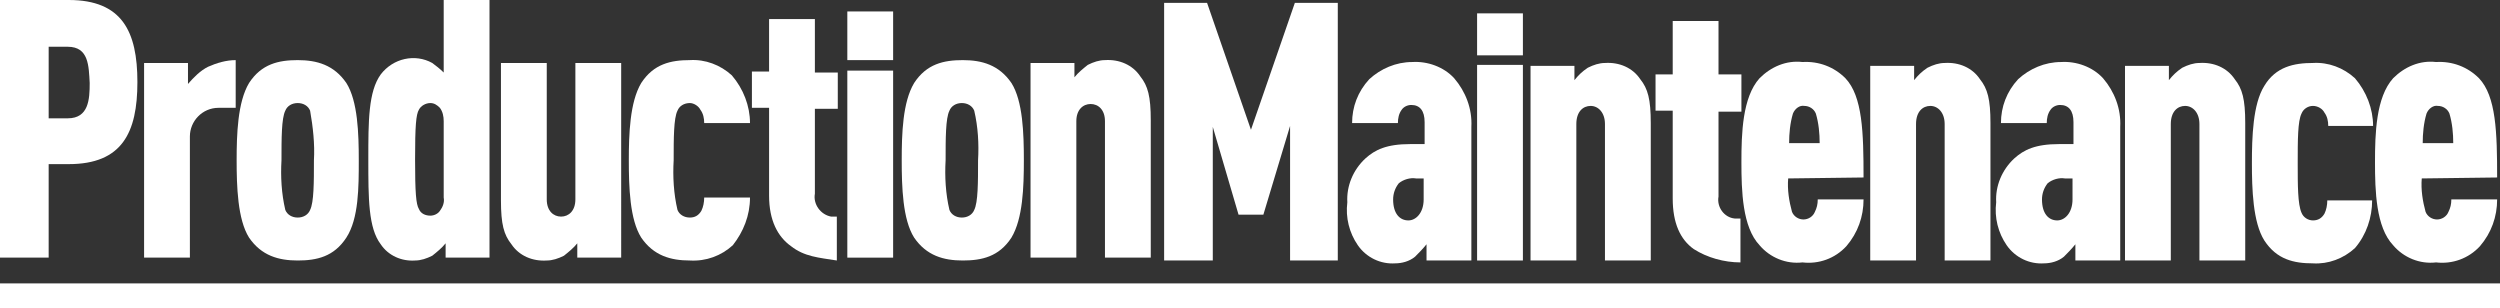 <?xml version="1.0" encoding="UTF-8" standalone="no"?><svg xmlns="http://www.w3.org/2000/svg" version="1.1" id="Calque_1" x="0" y="0" viewBox="0 0 262 32.3" xml:space="preserve"><rect x="0" y="0" width="262" height="32.3" fill="#333333" stroke="none"/><style type="text/css" id="style2">.st0{fill:#fff}</style><g id="Groupe_589" transform="translate(0 -208)"><g id="Groupe_594" transform="translate(422 238)"><path id="Rectangle_684-2" class="st0" fill="#fff" d="M-422-.3h262v2.6h-262z"/><path id="Tracé_624-2" class="st0" d="M-414.9-25.1h-2v7.5h2c2.2 0 2.3-2 2.3-3.7-.1-1.8-.1-3.8-2.3-3.8m.1 12.3h-2.1V-3h-5.1v-27h7.2c5.6 0 7.2 3.3 7.2 8.6s-1.6 8.6-7.2 8.6" fill="#fff"/><path id="Tracé_625-2" class="st0" d="M-399.1-18.7c-1.7 0-3 1.4-3 3V-3h-4.8v-20.4h4.6v2.2c.6-.7 1.3-1.4 2.1-1.8.9-.4 1.9-.7 2.9-.7v5z" fill="#fff"/><path id="Tracé_626-2" class="st0" d="M-389.5-18.4c-.2-.5-.7-.8-1.3-.8-.6 0-1.1.3-1.3.8-.4.8-.4 2.9-.4 5.2-.1 1.7 0 3.5.4 5.2.2.5.7.8 1.3.8.6 0 1.1-.3 1.3-.8.4-.8.4-2.9.4-5.2.1-1.7-.1-3.5-.4-5.2m3.8 13.3c-1.3 2-3.1 2.4-5.1 2.4-2 0-3.8-.5-5.1-2.4-1.2-1.9-1.3-5.4-1.3-8.1 0-2.7.1-6.1 1.3-8.1 1.3-2 3.1-2.4 5.1-2.4 2 0 3.8.5 5.1 2.4 1.2 1.9 1.3 5.3 1.3 8.1s0 6.1-1.3 8.1" fill="#fff"/><path id="Tracé_627-2" class="st0" d="M-375.5-17.3c0-.5-.1-1-.4-1.4-.3-.3-.6-.5-1-.5-.5 0-1 .3-1.2.7-.3.5-.4 1.7-.4 5.2s.1 4.7.4 5.2c.2.5.7.7 1.2.7.4 0 .8-.2 1-.5.3-.4.5-.9.4-1.4zm.2 14.3v-1.5c-.4.5-.9.9-1.4 1.3-.6.3-1.2.5-1.8.5-1.4.1-2.8-.5-3.6-1.7-1.3-1.7-1.3-4.8-1.3-8.9 0-4 0-7.1 1.3-8.9 1.3-1.7 3.6-2.2 5.4-1.2.4.3.8.6 1.2 1V-30h4.8v27z" fill="#fff"/><path id="Tracé_628-2" class="st0" d="M-361.5-3v-1.5c-.4.5-.9.9-1.4 1.3-.6.3-1.2.5-1.8.5-1.5.1-2.9-.5-3.7-1.7-.8-1-1.1-2.1-1.1-4.6v-14.4h4.8v14.3c0 1.2.7 1.8 1.5 1.8s1.5-.6 1.5-1.8v-14.3h4.8V-3z" fill="#fff"/><path id="Tracé_629-2" class="st0" d="M-345.2-4.3c-1.2 1.1-2.8 1.7-4.5 1.6-2 0-3.8-.5-5.1-2.4-1.2-1.9-1.3-5.3-1.3-8.1 0-2.7.1-6.1 1.3-8.1 1.3-2 3.1-2.4 5.1-2.4 1.6-.1 3.2.5 4.4 1.6 1.2 1.4 1.9 3.2 1.9 5h-4.8c0-.5-.1-1-.4-1.4-.2-.4-.7-.7-1.1-.7-.6 0-1.1.3-1.3.8-.4.8-.4 2.9-.4 5.2-.1 1.7 0 3.5.4 5.2.2.5.7.8 1.3.8.5 0 .9-.2 1.2-.7.2-.4.3-.9.3-1.4h4.8c0 1.9-.7 3.6-1.8 5" fill="#fff"/><path id="Tracé_630-2" class="st0" d="M-339.1-4.2c-1.4-1-2.3-2.7-2.3-5.3v-9.2h-1.8v-3.8h1.8V-28h4.8v5.6h2.4v3.8h-2.4v8.9c-.2 1.1.6 2.2 1.7 2.4h.6v4.6c-1.9-.3-3.4-.4-4.8-1.5" fill="#fff"/><path id="Rectangle_685-2" class="st0" fill="#fff" d="M-333.2-22.6h4.8V-3h-4.8z"/><path id="Tracé_631-2" class="st0" d="M-319.9-18.4c-.2-.5-.7-.8-1.3-.8-.6 0-1.1.3-1.3.8-.4.8-.4 2.9-.4 5.2-.1 1.7 0 3.5.4 5.2.2.5.7.8 1.3.8.6 0 1.1-.3 1.3-.8.4-.8.4-2.9.4-5.2.1-1.7 0-3.5-.4-5.2m3.9 13.3c-1.3 2-3.1 2.4-5.1 2.4-2 0-3.8-.5-5.1-2.4-1.2-1.9-1.3-5.3-1.3-8.1s.1-6.1 1.3-8.1c1.3-2 3.1-2.4 5.1-2.4 2 0 3.8.5 5.1 2.4 1.2 1.9 1.3 5.3 1.3 8.1s-.1 6.1-1.3 8.1" fill="#fff"/><path id="Tracé_632-2" class="st0" d="M-306.2-3v-14.3c0-1.2-.7-1.8-1.5-1.8s-1.5.6-1.5 1.8V-3h-4.8v-20.4h4.6v1.5c.4-.5.9-.9 1.4-1.3.6-.3 1.2-.5 1.8-.5 1.5-.1 2.9.5 3.7 1.7.8 1 1.1 2.1 1.1 4.6V-3z" fill="#fff"/><path id="Rectangle_686-2" class="st0" fill="#fff" d="M-333.2-28.8h4.8v5.1h-4.8z"/><path id="Tracé_633-2" class="st0" d="M-286.8-2.7v-14.1l-2.8 9.3h-2.6l-2.7-9.2v14h-5.1v-27h4.5l4.6 13.3 4.6-13.3h4.5v27z" fill="#fff"/><path id="Tracé_634-2" class="st0" d="M-272.8-11.3h-.8c-.6-.1-1.3.1-1.8.5-.4.5-.6 1.1-.6 1.7 0 1.5.7 2.2 1.6 2.2.8 0 1.6-.8 1.6-2.2zm.3 8.6v-1.7c-.4.5-.8.9-1.2 1.3-.6.5-1.4.7-2.1.7-1.5.1-3-.6-3.9-1.9-.9-1.3-1.3-2.9-1.1-4.5-.1-1.7.6-3.4 1.9-4.6 1-.9 2.2-1.5 4.7-1.5h1.5v-2.3c0-1.2-.5-1.8-1.4-1.8-.4 0-.8.2-1 .5-.3.4-.4.9-.4 1.4h-4.8c0-1.7.6-3.3 1.8-4.6 1.2-1.1 2.8-1.8 4.5-1.8 1.6-.1 3.3.5 4.4 1.7 1.2 1.4 1.9 3.2 1.8 5.1v14z" fill="#fff"/><path id="Rectangle_687-2" class="st0" fill="#fff" d="M-267.2-23.2h4.8v20.5h-4.8z"/><path id="Rectangle_688-2" class="st0" fill="#fff" d="M-267.2-28.6h4.8v4.4h-4.8z"/><path id="Tracé_635-2" class="st0" d="M-253.8-2.7V-17c0-1.2-.7-1.9-1.5-1.9s-1.5.6-1.5 1.9v14.3h-4.8v-20.4h4.6v1.5c.4-.5.8-.9 1.4-1.3.6-.3 1.2-.5 1.8-.5 1.5-.1 2.9.5 3.7 1.7.8 1 1.1 2.1 1.1 4.6v14.4z" fill="#fff"/><path id="Tracé_636-2" class="st0" d="M-244.5-3.9c-1.4-1-2.2-2.7-2.2-5.3v-9.2h-1.8v-3.8h1.8v-5.6h4.8v5.6h2.4v3.9h-2.4v8.9c-.2 1.1.6 2.2 1.7 2.3h.6v4.6c-1.7 0-3.5-.5-4.9-1.4" fill="#fff"/><path id="Tracé_637-2" class="st0" d="M-231.7-18.1c-.2-.5-.7-.8-1.2-.8-.5-.1-1 .3-1.2.8-.3 1-.4 2.1-.4 3.1h3.2c0-1-.1-2.1-.4-3.1m-2.9 6.8c-.1 1.2.1 2.4.4 3.5.2.5.7.8 1.2.8s1-.3 1.2-.8c.2-.4.3-.8.3-1.3h4.8c0 1.8-.6 3.5-1.8 4.9-1.2 1.3-2.9 1.9-4.6 1.7-1.7.2-3.4-.5-4.5-1.8-1.8-1.9-1.9-5.7-1.9-8.7 0-3 .1-6.8 1.9-8.8 1.2-1.2 2.8-1.9 4.5-1.7 1.7-.1 3.3.5 4.5 1.7 1.8 1.9 1.9 5.7 1.9 10.4z" fill="#fff"/><path id="Tracé_638-2" class="st0" d="M-218.2-2.7V-17c0-1.2-.7-1.9-1.5-1.9s-1.5.6-1.5 1.9v14.3h-4.8v-20.4h4.6v1.5c.4-.5.8-.9 1.4-1.3.6-.3 1.2-.5 1.8-.5 1.5-.1 2.9.5 3.7 1.7.8 1 1.1 2.1 1.1 4.6v14.4z" fill="#fff"/><path id="Tracé_639-2" class="st0" d="M-204.8-11.3h-.8c-.6-.1-1.3.1-1.8.5-.4.5-.6 1.1-.6 1.7 0 1.5.7 2.2 1.6 2.2.8 0 1.6-.8 1.6-2.2zm.3 8.6v-1.7c-.4.5-.8.9-1.2 1.3-.6.5-1.4.7-2.1.7-1.5.1-3-.6-3.9-1.9-.9-1.3-1.3-2.9-1.1-4.5-.1-1.7.6-3.4 1.9-4.6 1-.9 2.2-1.5 4.7-1.5h1.5v-2.3c0-1.2-.5-1.8-1.4-1.8-.4 0-.8.2-1 .5-.3.4-.4.9-.4 1.4h-4.8c0-1.7.6-3.3 1.8-4.6 1.2-1.1 2.8-1.8 4.5-1.8 1.6-.1 3.3.5 4.4 1.7 1.2 1.4 1.9 3.2 1.8 5.1v14z" fill="#fff"/><path id="Tracé_640-2" class="st0" d="M-191.5-2.7V-17c0-1.2-.7-1.9-1.5-1.9s-1.5.6-1.5 1.9v14.3h-4.8v-20.4h4.6v1.5c.4-.5.8-.9 1.4-1.3.6-.3 1.2-.5 1.8-.5 1.5-.1 2.9.5 3.7 1.7.8 1 1.1 2.1 1.1 4.6v14.4z" fill="#fff"/><path id="Tracé_641-2" class="st0" d="M-175.2-4c-1.2 1.1-2.8 1.7-4.4 1.6-2 0-3.8-.4-5.1-2.4-1.2-1.9-1.3-5.4-1.3-8.1 0-2.7.1-6.2 1.3-8.1 1.2-2 3.1-2.4 5.1-2.4 1.6-.1 3.2.5 4.4 1.6 1.2 1.4 1.9 3.2 1.9 5h-4.7c0-.5-.1-1-.4-1.4-.2-.4-.7-.7-1.2-.7s-1 .3-1.2.8c-.4.8-.4 2.8-.4 5.2 0 2.3 0 4.3.4 5.2.2.5.7.8 1.2.8s.9-.2 1.2-.7c.2-.4.3-.9.3-1.4h4.7c0 1.8-.6 3.6-1.8 5" fill="#fff"/><path id="Tracé_642-2" class="st0" d="M-165.3-18.1c-.2-.5-.7-.8-1.2-.8-.5-.1-1 .3-1.2.8-.3 1-.4 2.1-.4 3.1h3.2c0-1-.1-2.1-.4-3.1m-2.9 6.8c-.1 1.2.1 2.4.4 3.5.2.5.7.8 1.2.8s1-.3 1.2-.8c.2-.4.3-.8.3-1.3h4.8c0 1.8-.6 3.5-1.8 4.9-1.2 1.3-2.9 1.9-4.6 1.7-1.7.2-3.4-.5-4.5-1.8-1.8-1.9-1.9-5.7-1.9-8.7 0-3 .1-6.8 1.9-8.8 1.2-1.2 2.8-1.9 4.5-1.7 1.7-.1 3.3.5 4.5 1.7 1.8 1.9 1.9 5.7 1.9 10.4z" fill="#fff"/></g></g></svg>